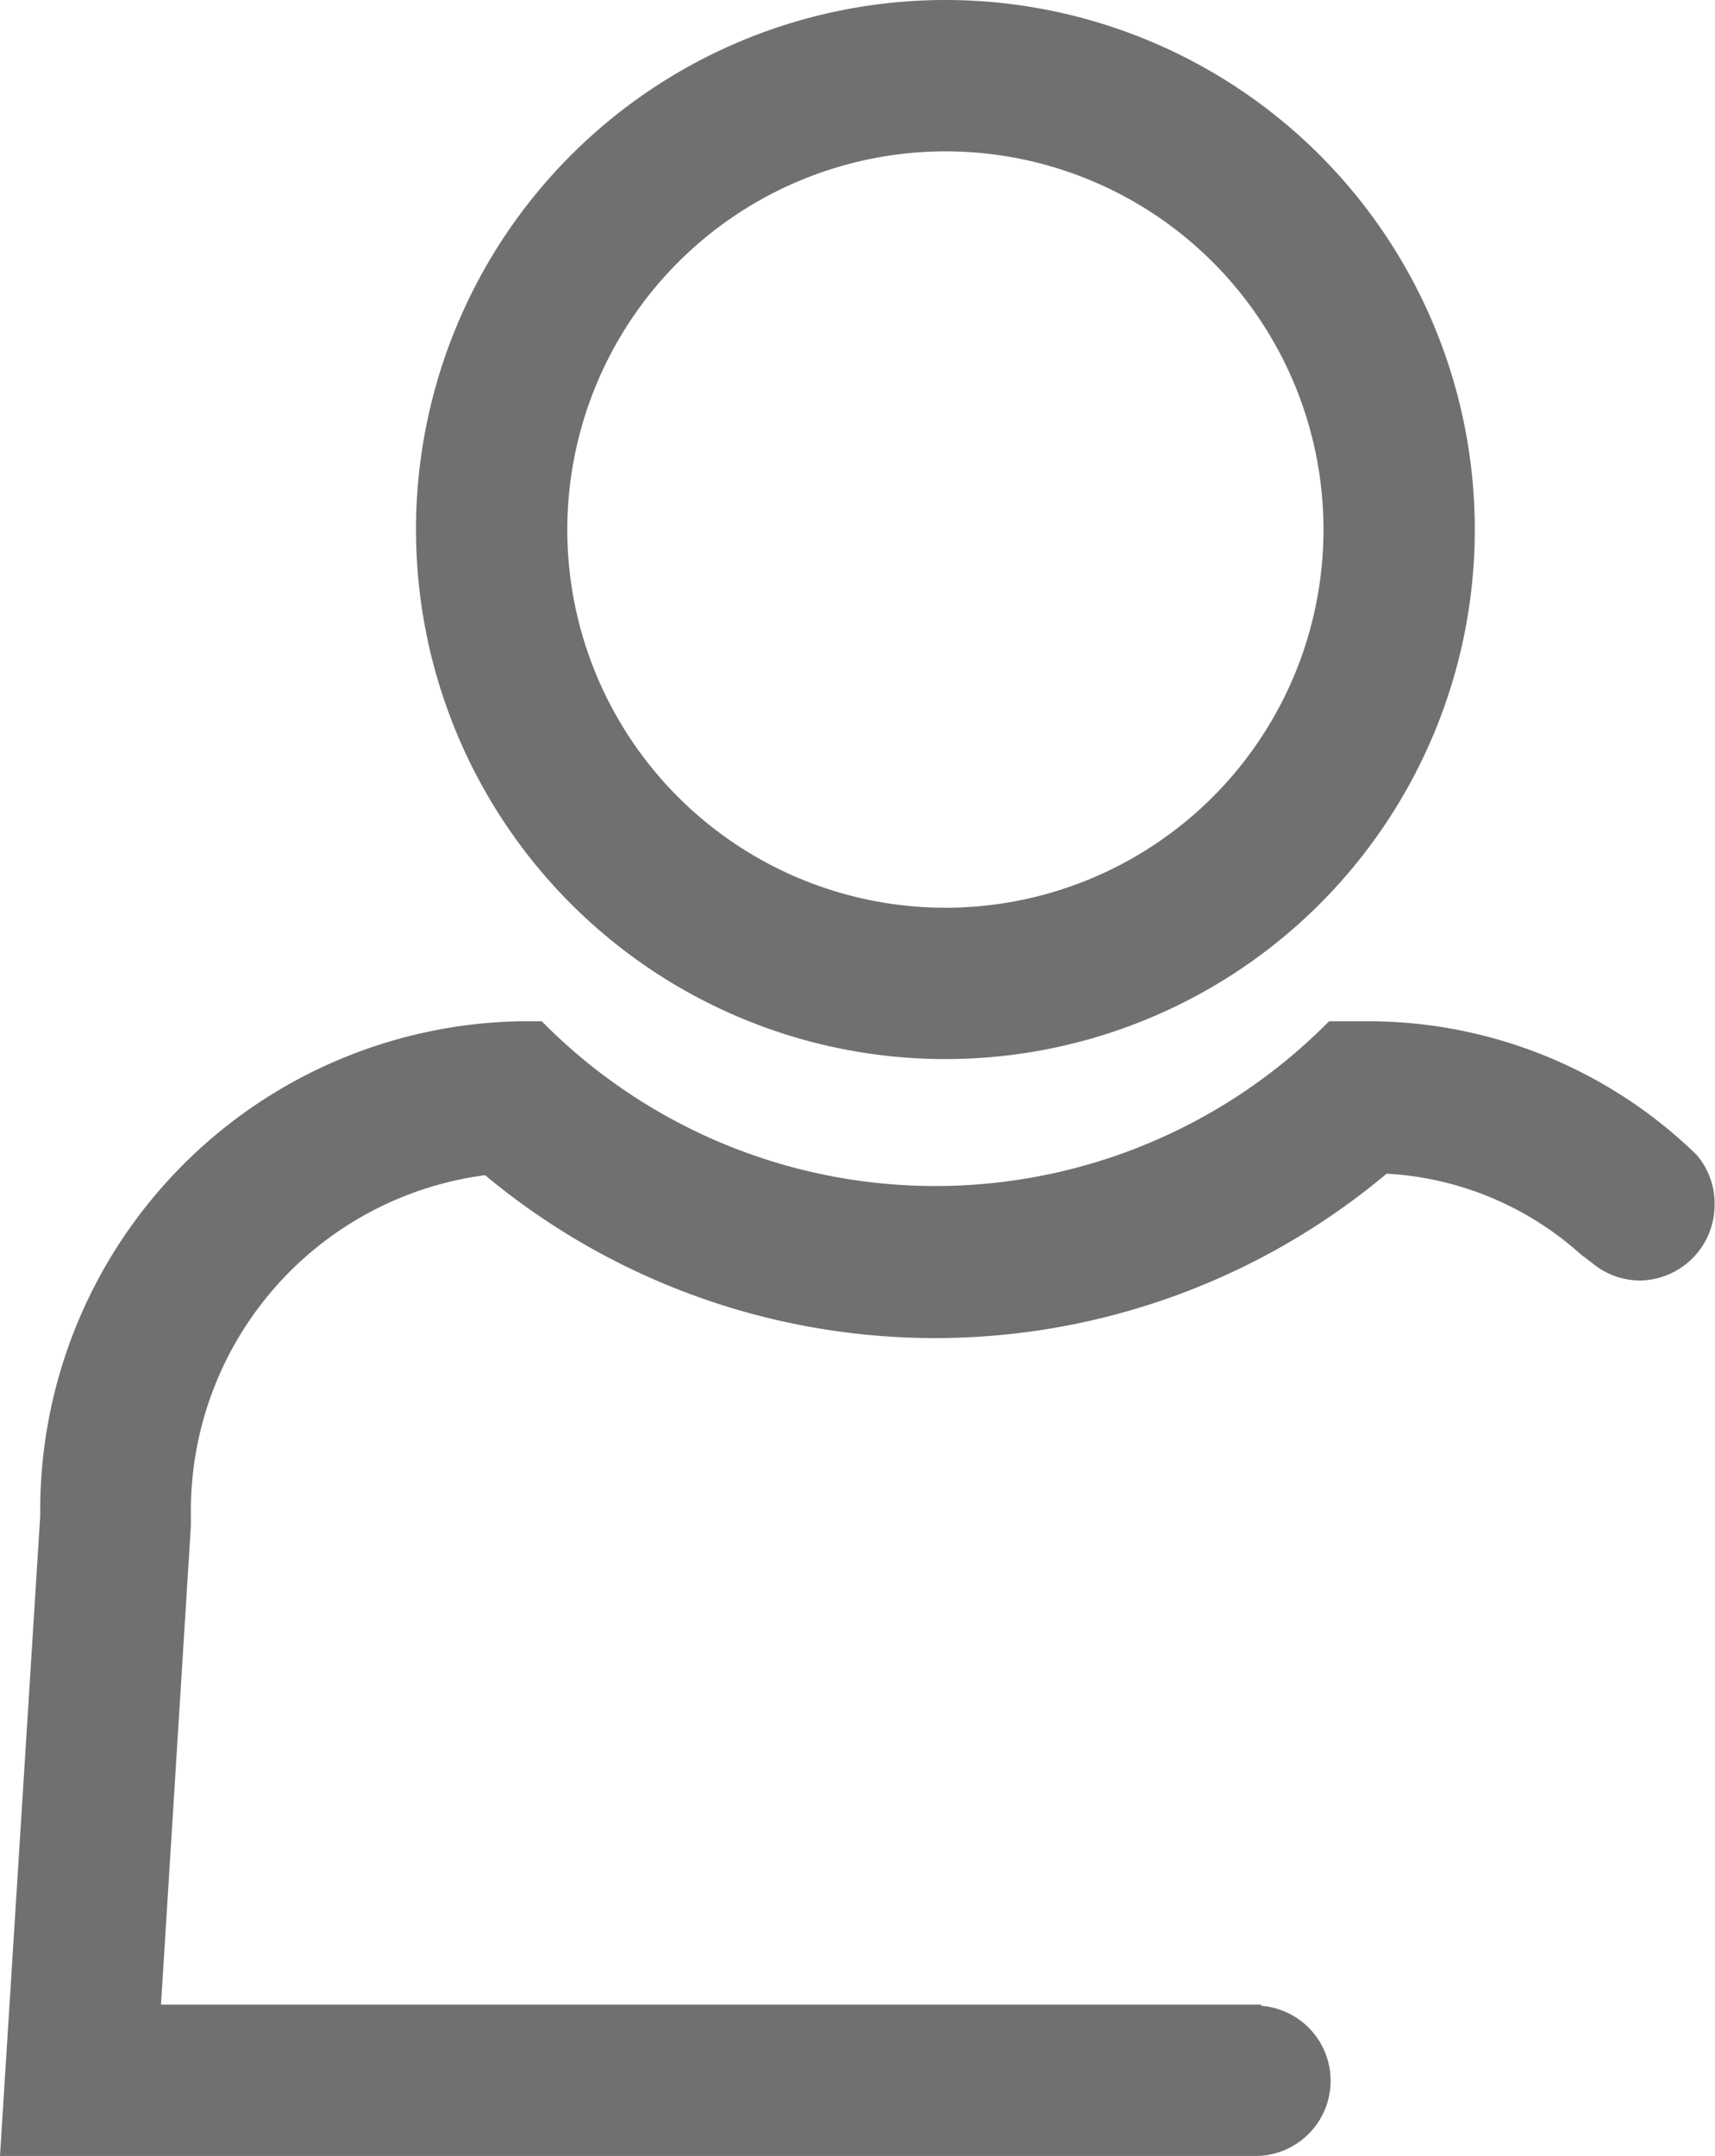 <svg xmlns="http://www.w3.org/2000/svg" xmlns:xlink="http://www.w3.org/1999/xlink" width="16.107" height="20.243" viewBox="0 0 16.107 20.243">
  <defs>
    <clipPath id="clip-path">
      <rect id="長方形_2576" data-name="長方形 2576" width="16.107" height="20.243" fill="#707070"/>
    </clipPath>
  </defs>
  <g id="グループ_327" data-name="グループ 327" transform="translate(0 -8.257)">
    <g id="グループ_326" data-name="グループ 326" transform="translate(0 8.257)" clip-path="url(#clip-path)">
      <path id="パス_50" data-name="パス 50" d="M10.472,9.944A4.972,4.972,0,1,0,5.5,4.972a4.972,4.972,0,0,0,4.972,4.972m0-8.523A3.551,3.551,0,1,1,6.921,4.972a3.555,3.555,0,0,1,3.551-3.551" transform="translate(-1.593)" fill="#707070"/>
      <path id="パス_51" data-name="パス 51" d="M11.844,22.744l0-.011H1.512l.281-4.5c0-.029,0-.059,0-.088a3.178,3.178,0,0,1,2.763-3.2,6.6,6.6,0,0,0,8.467-.014,2.967,2.967,0,0,1,1.825.759c.012.011.026.019.039.029s.026.019.038.03l.023.016a.7.7,0,0,0,.445.169.71.71,0,0,0,.71-.71.693.693,0,0,0-.172-.473A4.423,4.423,0,0,0,12.872,13.5h-.39a5.191,5.191,0,0,1-7.394,0h-.2a4.591,4.591,0,0,0-4.51,4.641L0,24.154H11.79a.706.706,0,0,0,.054-1.41" transform="translate(0 -3.911)" fill="#707070"/>
    </g>
  </g>
</svg>
